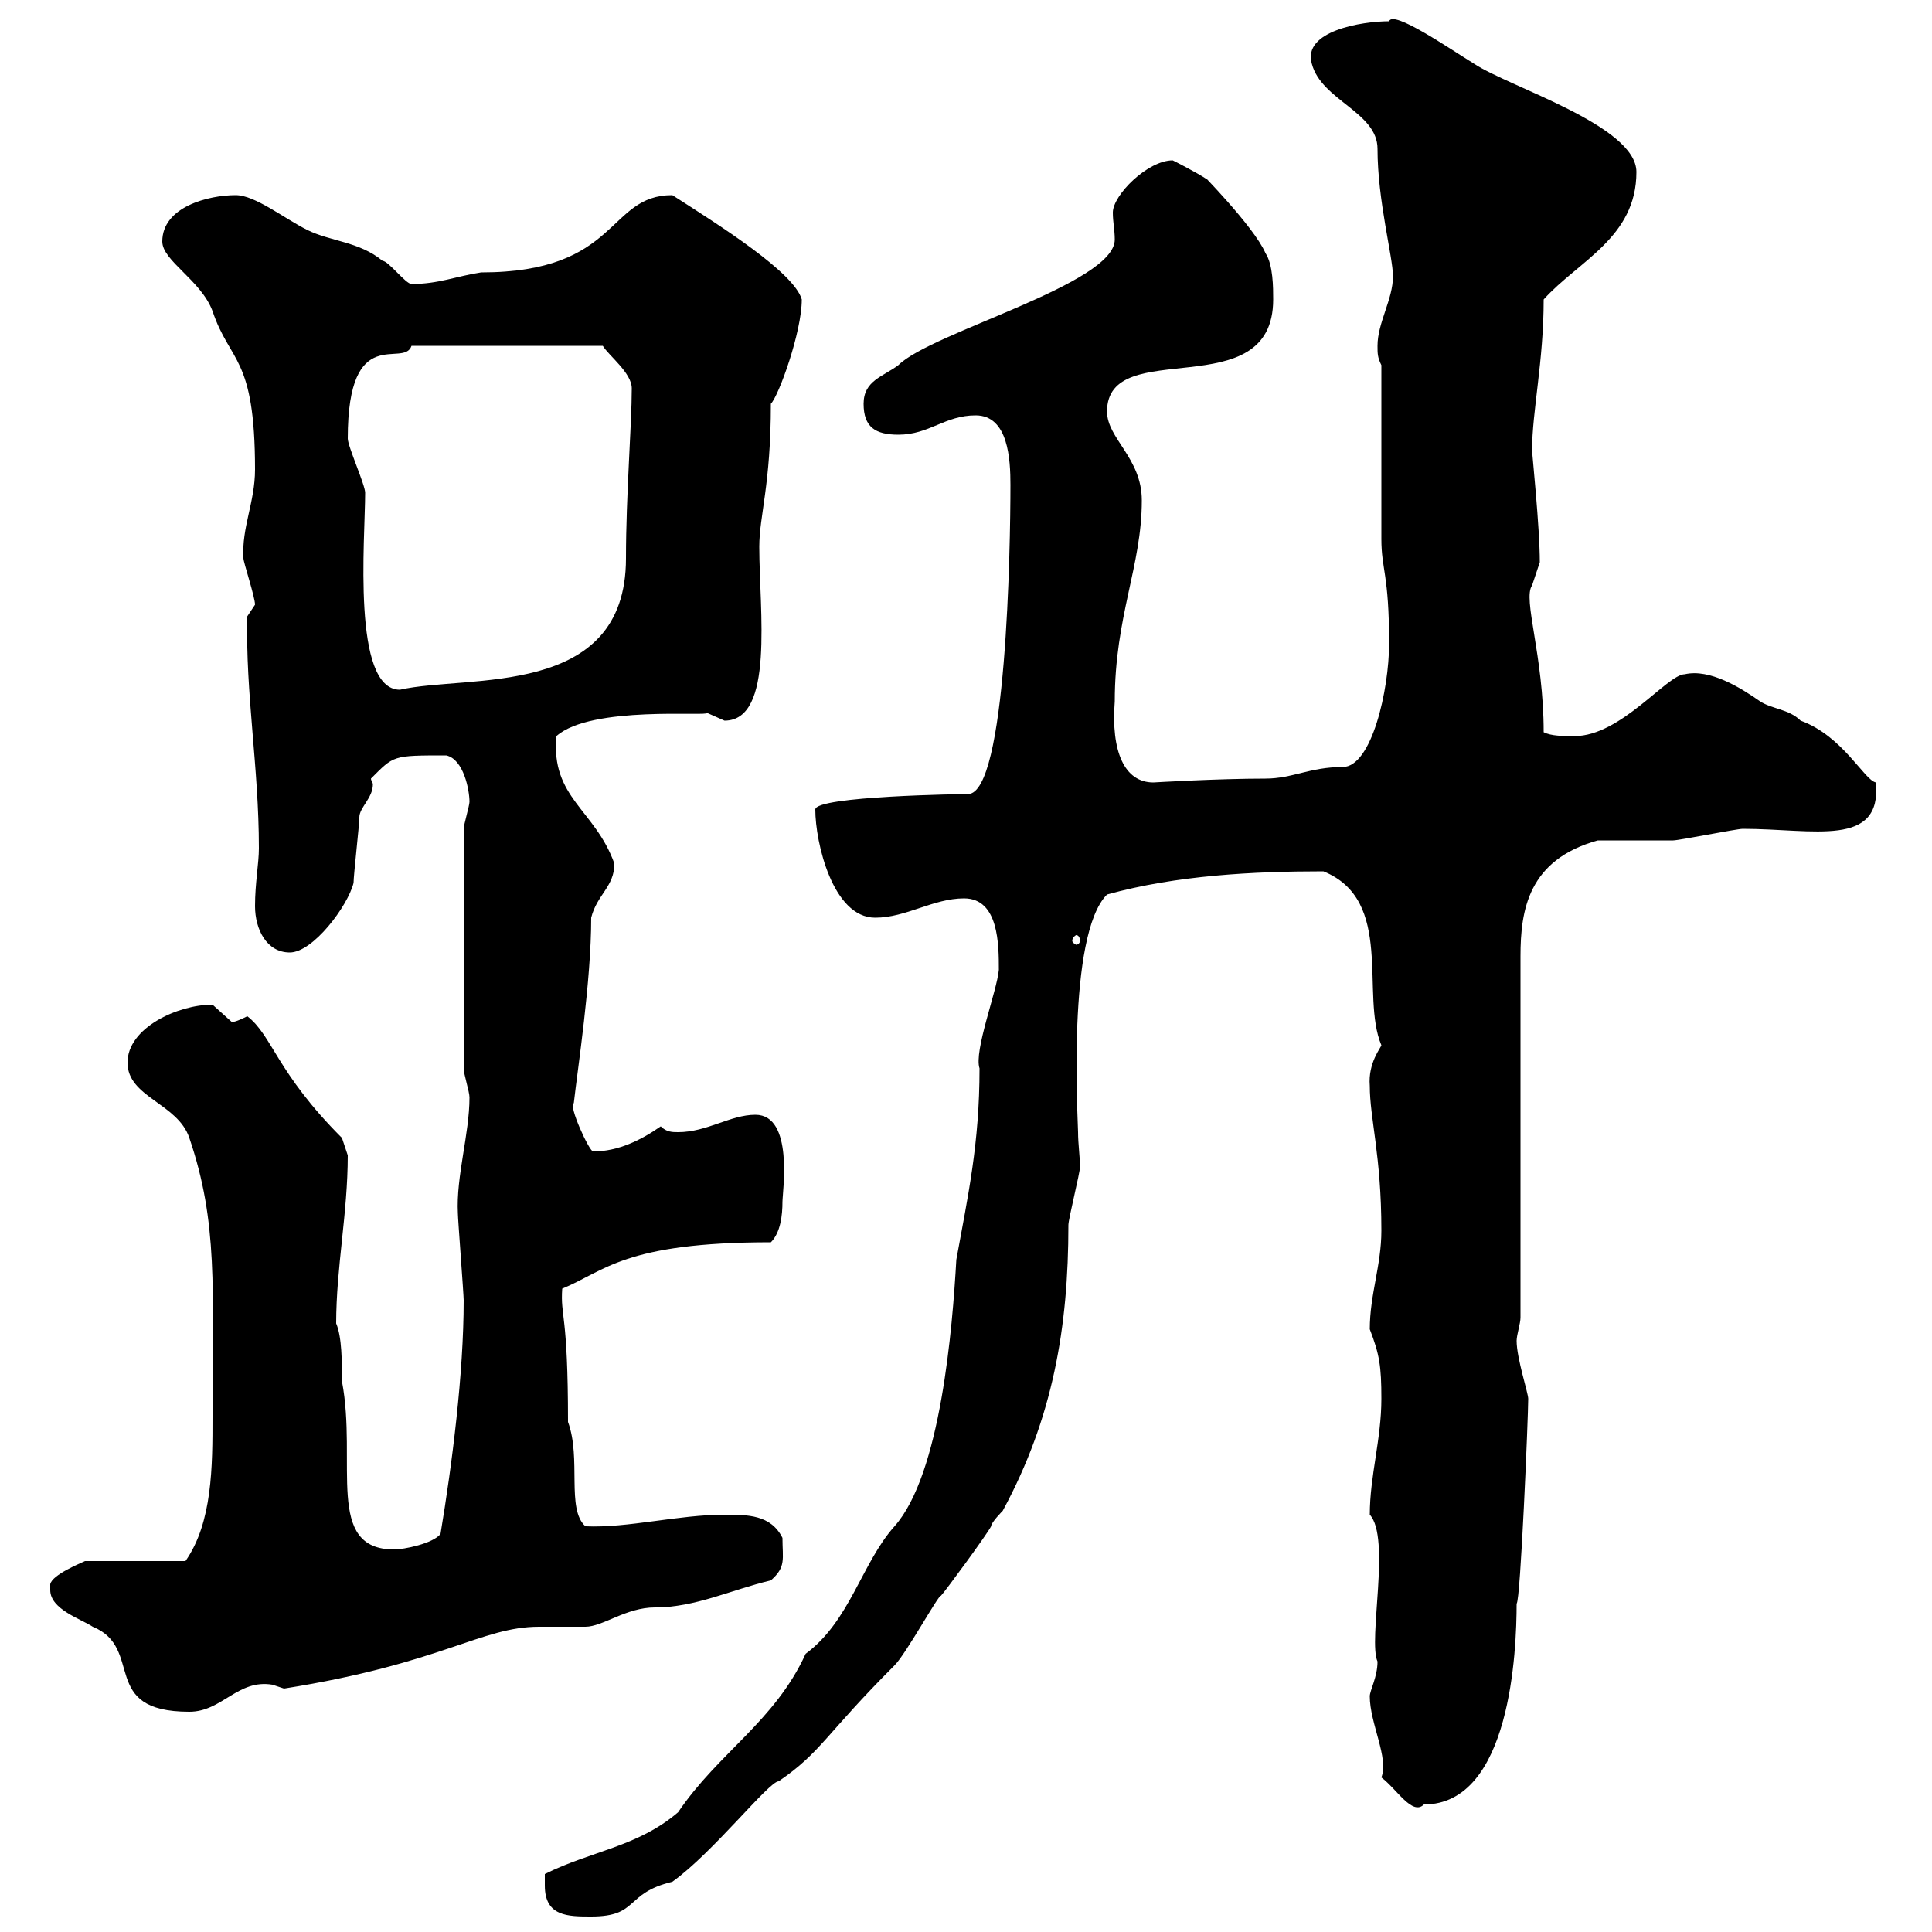 <svg xmlns="http://www.w3.org/2000/svg" xmlns:xlink="http://www.w3.org/1999/xlink" width="300" height="300"><path d="M84.60 292.80C84.60 297.60 88.20 297.60 91.80 297.60C99.30 297.60 96.90 294 104.40 292.20C110.70 287.70 119.40 276.60 120.90 276.60C127.50 272.10 128.10 269.40 138.90 258.60C140.70 256.80 145.80 247.50 146.10 247.80C146.70 247.20 153.30 238.20 153.90 237C153.90 236.40 155.70 234.60 155.70 234.60C163.50 220.20 165.90 206.10 165.90 190.20C165.90 189.30 167.70 182.10 167.70 181.20C167.70 179.70 167.40 177.60 167.40 175.80C167.40 174 165.60 145.20 171.90 138.90C182.70 135.90 194.70 135.30 205.50 135.30C216.60 139.80 211.20 154.50 214.50 162.30C214.50 162.60 212.40 165 212.70 168.60C212.70 173.70 214.50 179.40 214.50 191.10C214.50 196.50 212.70 201 212.70 206.40C214.20 210.30 214.50 212.10 214.50 217.20C214.50 223.50 212.70 229.20 212.70 235.20C216 238.80 212.40 254.70 213.90 258C213.90 260.40 212.70 262.50 212.70 263.40C212.70 267.60 215.70 273 214.50 276C216.90 277.80 219.30 282 221.10 280.20C234.60 280.20 235.50 256.20 235.50 249C236.10 248.70 237.30 219.90 237.30 217.20C237.30 216.30 235.50 210.90 235.50 208.20C235.50 207.30 236.10 205.50 236.10 204.60L236.10 148.50C236.10 141.30 237.30 133.50 248.10 130.50C248.70 130.50 258.90 130.50 259.80 130.50C260.70 130.50 269.70 128.70 270.60 128.70C281.70 128.70 292.20 131.70 291.30 121.50C289.50 121.20 286.20 114.30 279.60 111.90C277.80 110.10 275.10 110.10 273.30 108.90C270.30 106.80 265.50 103.80 261.60 104.70C258.90 104.70 251.70 114.30 244.50 114.30C242.70 114.30 240.90 114.30 239.70 113.70C239.70 101.70 236.40 93 237.90 90.90C237.90 90.90 239.10 87.30 239.10 87.30C239.10 81.90 237.90 70.50 237.90 69.90C237.90 63.90 239.70 56.10 239.70 46.50C245.10 40.50 254.10 36.90 254.10 26.70C254.10 19.50 234.30 13.50 228.90 9.90C225 7.50 216.30 1.50 215.70 3.30C211.50 3.30 202.20 4.80 203.70 9.90C205.20 15.60 213.90 17.40 213.90 23.10C213.90 31.20 216.30 39.90 216.30 42.90C216.30 46.50 213.90 50.10 213.90 53.70C213.90 54.90 213.90 55.50 214.50 56.70C214.50 60.30 214.50 79.50 214.50 83.70C214.50 88.50 215.70 89.10 215.70 99.90C215.70 107.10 213 119.10 208.50 119.10C203.40 119.10 200.70 120.90 196.50 120.90C189 120.90 179.10 121.50 179.10 121.50C174.60 121.50 172.50 116.70 173.10 108.90C173.10 95.70 177.30 87.90 177.30 77.70C177.30 71.10 171.90 68.10 171.90 63.90C171.90 51.90 197.70 63.30 197.70 46.50C197.70 44.70 197.70 41.10 196.50 39.30C194.70 35.10 185.70 26.10 187.50 27.90C185.70 26.70 182.10 24.90 182.10 24.90C178.20 24.90 172.80 30.30 172.80 33C172.80 34.50 173.10 35.70 173.10 37.20C173.10 44.10 144.60 51.60 139.50 56.70C137.10 58.50 134.10 59.10 134.10 62.70C134.10 66.30 135.90 67.50 139.50 67.50C144.30 67.50 146.70 64.50 151.50 64.50C156.60 64.50 156.90 71.40 156.90 75.30C156.90 84.90 156.30 123.30 150.30 123.30C149.70 123.30 126.60 123.60 126.60 125.70C126.60 130.80 129.30 142.50 135.90 142.50C140.70 142.50 144.90 139.50 149.70 139.50C155.10 139.50 155.10 146.70 155.10 150.60C154.80 153.90 151.20 163.20 152.10 165.90C152.10 177.60 150.30 185.70 148.50 195.60C147.90 206.10 146.10 228.90 138.90 237C133.80 242.70 132 251.70 125.10 256.80C120.30 267.30 111.60 272.10 105.30 281.40C99 286.80 91.80 287.40 84.60 291C84.60 291 84.60 292.80 84.60 292.80ZM7.80 246C7.80 246.30 7.80 246.30 7.80 246.90C7.80 249.90 12.60 251.40 14.40 252.60C22.50 255.90 15.30 265.80 29.40 265.80C34.50 265.80 36.90 260.70 42.30 261.60C42.30 261.60 44.10 262.20 44.10 262.20C68.70 258.30 74.70 252.60 83.70 252.60C84.60 252.60 90 252.60 90.90 252.60C93.60 252.60 97.20 249.60 101.70 249.60C108 249.60 113.40 246.90 119.70 245.40C122.10 243.30 121.50 242.10 121.50 238.80C119.70 235.20 116.10 235.20 112.50 235.20C105.30 235.20 97.50 237.30 90.90 237C87.90 234.30 90.30 226.50 88.20 220.80C88.20 203.70 87 204.60 87.30 200.10C93.90 197.40 96.90 192.90 119.70 192.90C121.20 191.40 121.50 188.70 121.50 186.60C121.50 185.10 123.30 173.10 117.30 173.10C113.40 173.10 109.80 175.80 105.30 175.80C104.40 175.80 103.50 175.80 102.60 174.90C99.60 177 96 178.80 92.10 178.80C91.50 178.80 88.20 171.60 89.10 171.30C89.70 165.90 91.80 152.40 91.80 142.50C92.70 138.90 95.40 137.70 95.40 134.10C92.40 125.70 85.50 123.90 86.40 114.30C91.80 109.50 110.10 111.30 109.80 110.70C109.80 110.70 112.50 111.90 112.50 111.90C120.30 111.90 117.90 94.80 117.90 84.90C117.90 80.10 119.70 75.30 119.70 62.70C120.90 61.50 124.50 51.60 124.50 46.50C123.30 42.30 111.90 35.10 104.40 30.30C94.20 30.30 96.30 42.30 74.70 42.30C70.80 42.90 68.10 44.10 63.90 44.10C63 44.10 60.30 40.50 59.40 40.50C55.80 37.50 51.30 37.50 47.70 35.70C44.10 33.90 39.60 30.30 36.60 30.30C32.40 30.30 25.20 32.10 25.20 37.50C25.20 40.50 31.20 43.50 33 48.30C35.70 56.40 39.60 55.20 39.60 72.90C39.60 78 37.50 81.90 37.80 86.70C37.80 87.30 39.60 92.70 39.60 93.90L38.40 95.70C38.10 107.70 40.20 119.10 40.20 131.70C40.20 134.10 39.60 137.10 39.60 140.70C39.60 144.30 41.40 147.90 45 147.90C48.60 147.90 54 140.70 54.90 137.10C54.90 135.90 55.80 128.10 55.80 126.90C55.80 125.40 57.90 123.90 57.90 121.80C57.90 121.50 57.60 121.20 57.60 120.90C61.20 117.30 60.90 117.30 69.30 117.30C72 117.90 72.90 122.70 72.90 124.50C72.90 125.10 72 128.10 72 128.70L72 165.90C72 166.80 72.90 169.50 72.90 170.40C72.90 176.10 70.80 182.70 71.10 188.40C71.10 189.30 72 201 72 201.90C72 213.30 70.20 227.40 68.40 238.20C67.20 239.70 62.70 240.60 61.20 240.60C50.40 240.60 55.50 227.10 53.10 214.50C53.10 211.50 53.10 207.60 52.20 205.50C52.20 196.80 54 188.40 54 179.40L53.10 176.70C42.90 166.50 42.30 160.80 38.40 157.80C37.80 158.10 36.60 158.70 36 158.70C36 158.70 33 156 33 156C27.60 156 19.80 159.60 19.80 165C19.80 170.40 27.60 171.30 29.40 176.70C33.90 189.90 33 200.10 33 219.90C33 227.70 33 236.40 28.80 242.40L13.20 242.40C12.60 242.70 8.10 244.50 7.80 246ZM167.70 146.10C167.70 146.40 167.40 146.70 167.10 146.70C167.10 146.70 166.50 146.40 166.50 146.10C166.50 145.50 167.10 145.20 167.10 145.20C167.40 145.20 167.70 145.50 167.70 146.10ZM54 68.10C54 49.80 62.70 57.30 63.90 53.70L93.60 53.70C94.50 55.20 98.10 57.90 98.10 60.30C98.10 66 97.20 76.80 97.20 86.70C97.20 108.60 72.60 104.70 62.10 107.10C54.60 107.10 56.70 83.70 56.70 76.50C56.70 75.30 54 69.30 54 68.10Z"/></svg>